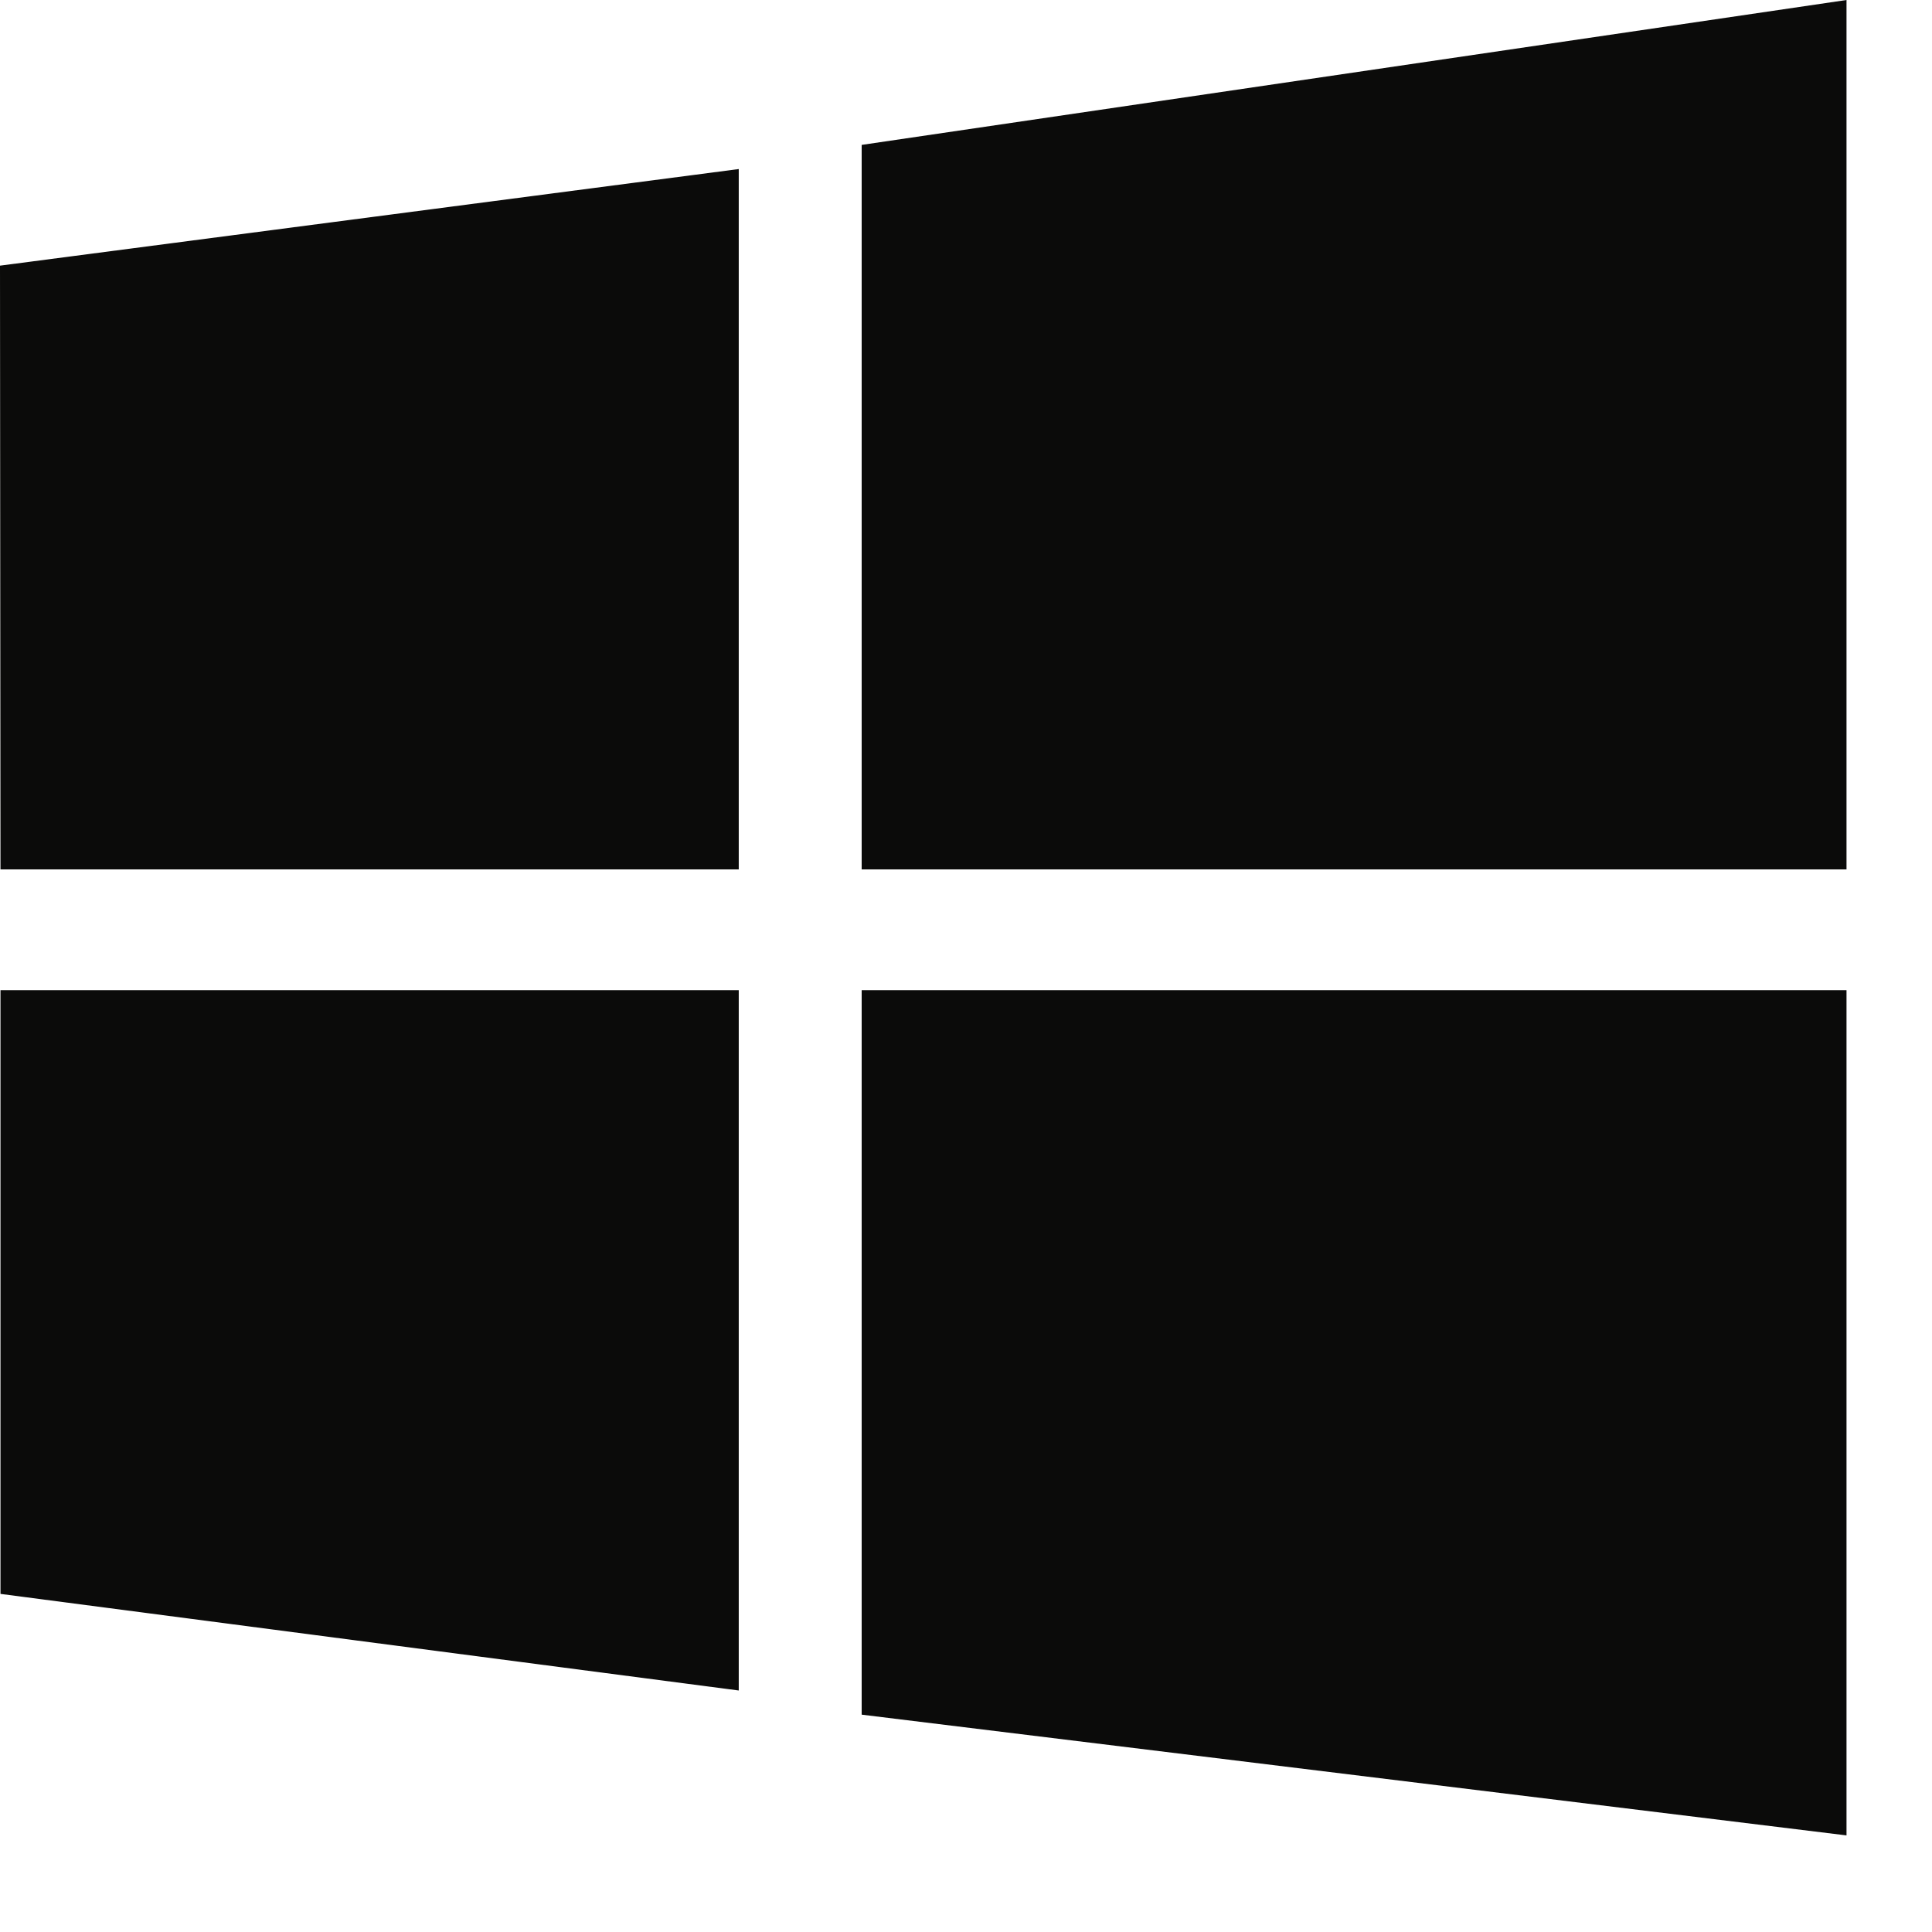 <svg xmlns="http://www.w3.org/2000/svg" xmlns:xlink="http://www.w3.org/1999/xlink" xmlns:sketch="http://www.bohemiancoding.com/sketch/ns" width="8px" height="8px" viewBox="0 0 8 8" version="1.1"><title>platform_windows</title><defs/><g id="Page-1" stroke="none" stroke-width="1" fill="none" fill-rule="evenodd" sketch:type="MSPage"><path d="M0.002 3.6 L0 1.1 L3.059 0.7 L3.059 3.6 L0.002 3.6 L0.002 3.6 Z M3.568 0.6 L7.646 0 L7.646 3.6 L3.568 3.6 L3.568 0.6 L3.568 0.6 Z M7.646 4.1 L7.646 7.6 L3.568 7.1 L3.568 4.1 L7.646 4.1 L7.646 4.1 Z M3.059 7 L0.002 6.6 L0.002 4.1 L3.059 4.1 L3.059 7 L3.059 7 Z" id="platform_windows" fill="#0B0B0A" sketch:type="MSShapeGroup"/></g></svg>
